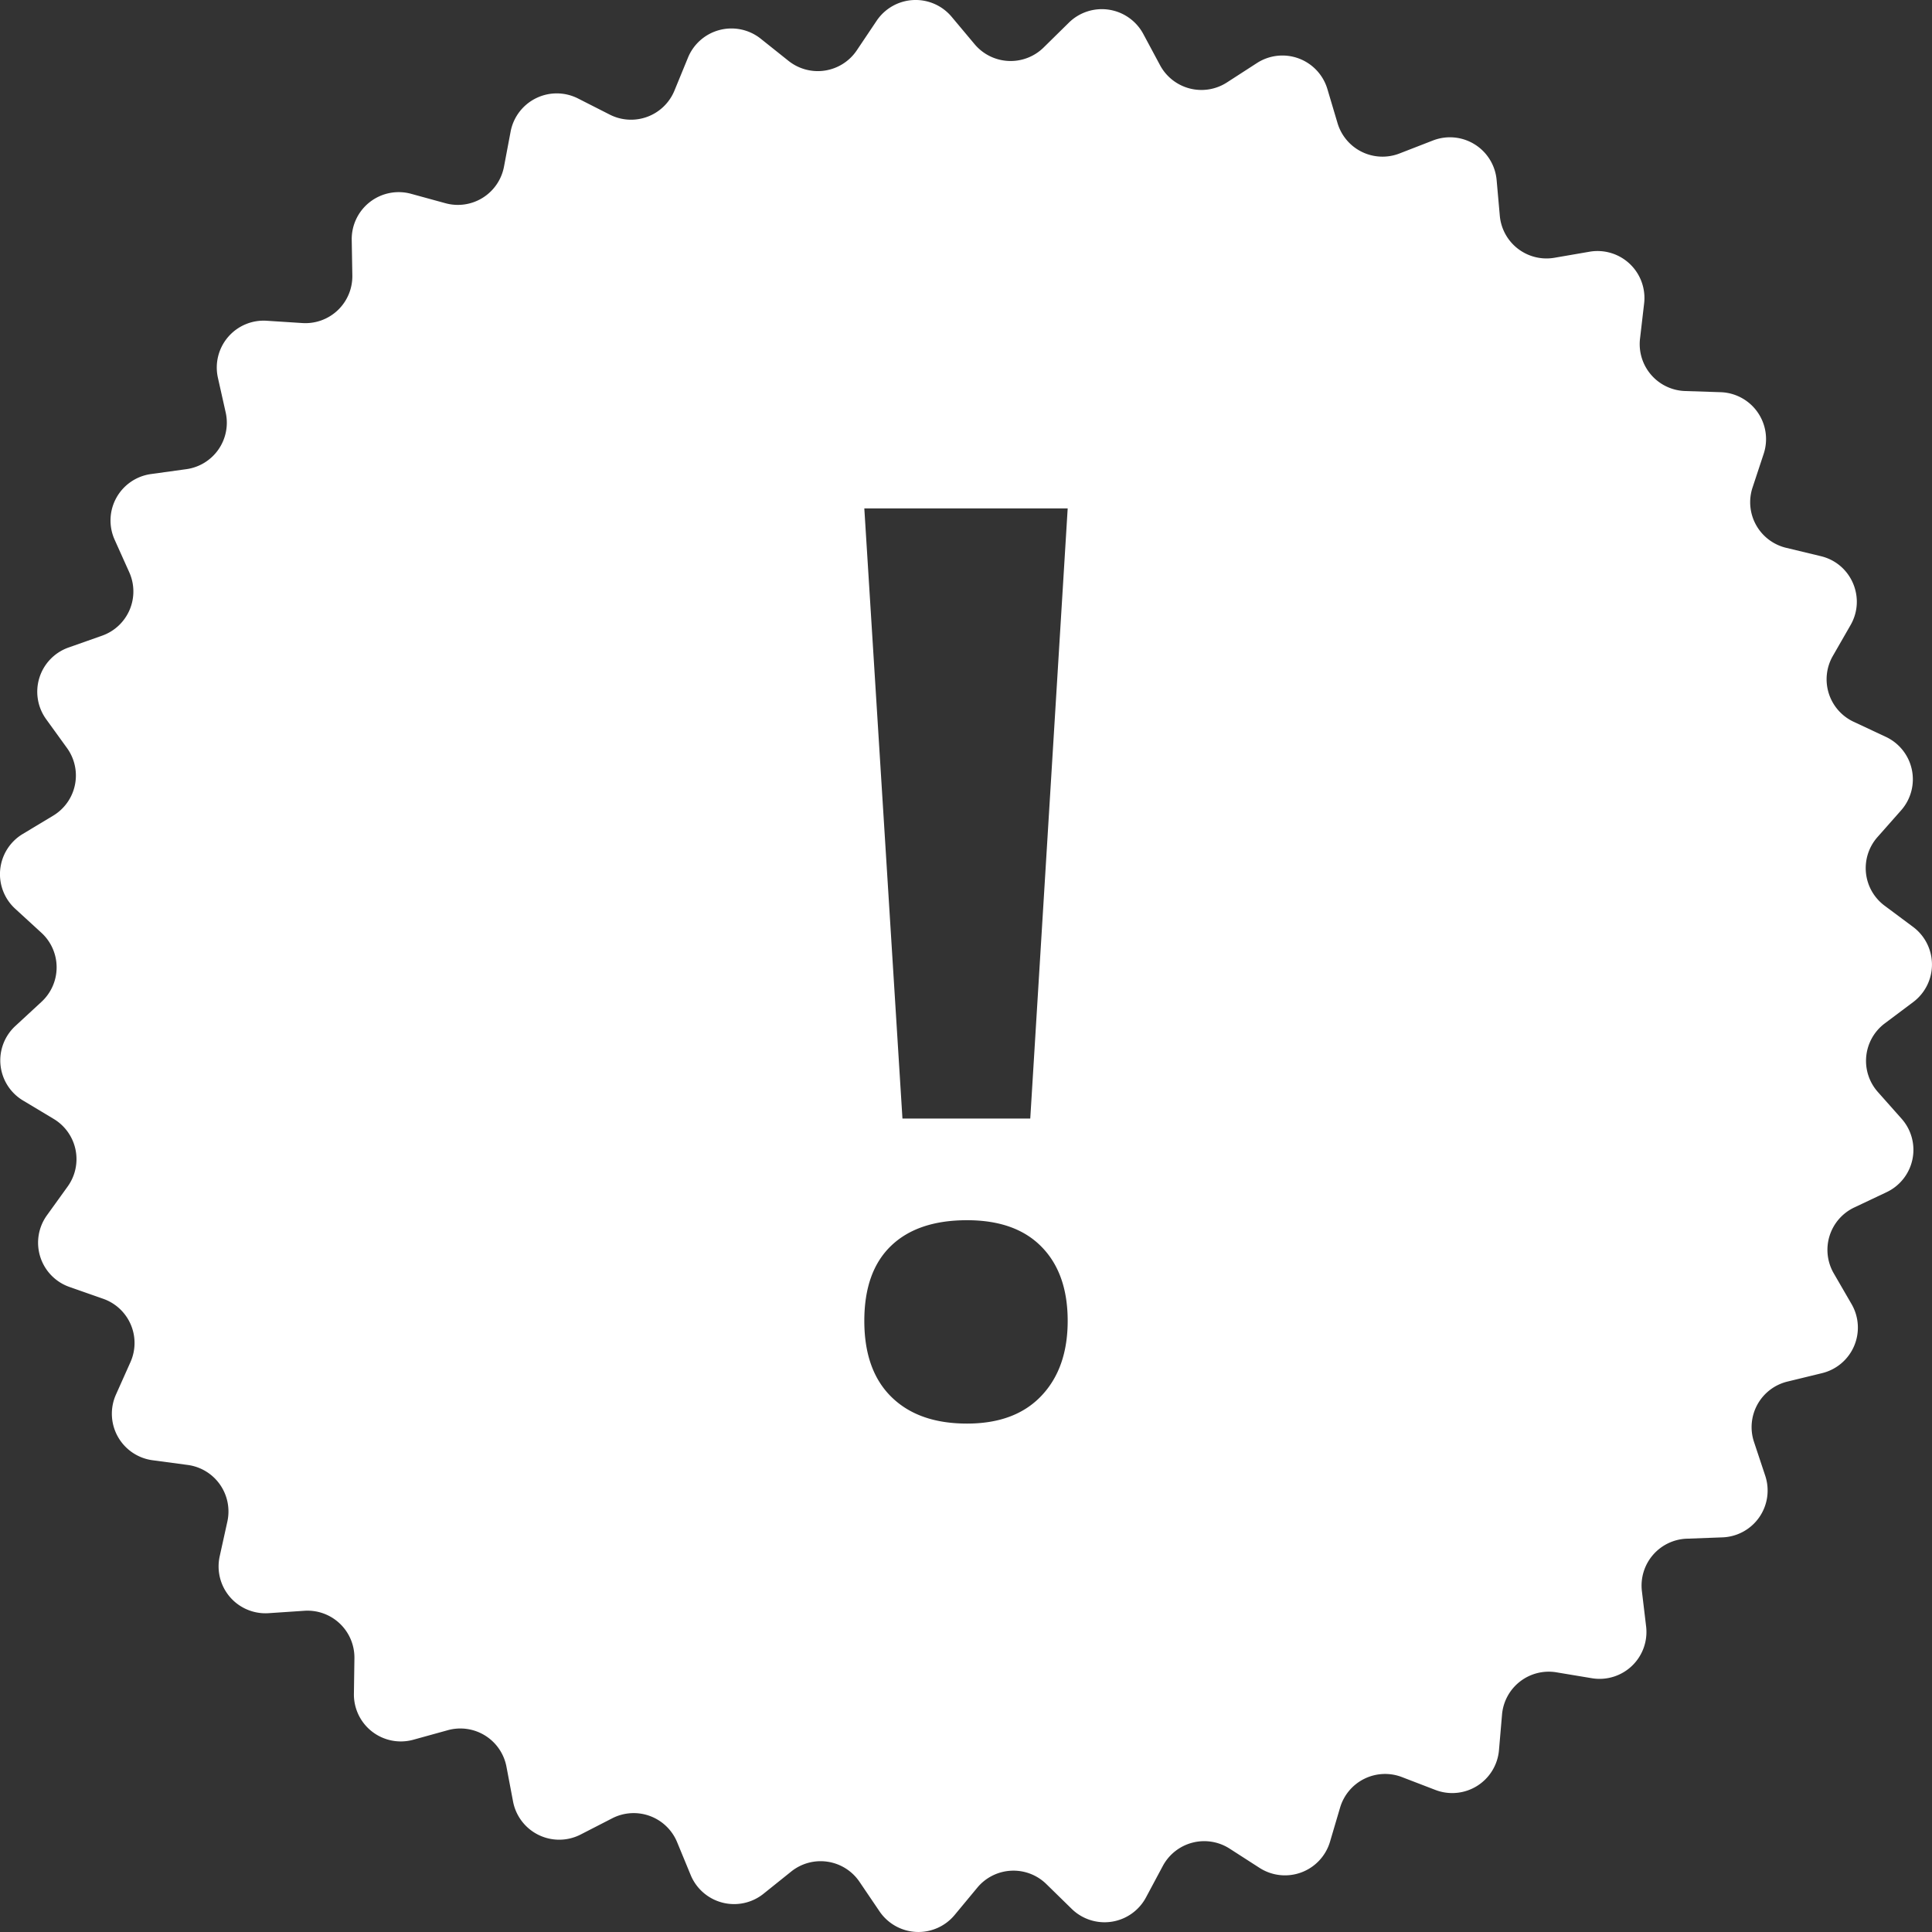 <svg width="38" height="38" xmlns="http://www.w3.org/2000/svg" xmlns:xlink="http://www.w3.org/1999/xlink"><rect width="100%" height="100%" fill="#333333" stroke="none"/><defs><path d="M29.719 11.332l.45.537a.925.925 0 001.356.067l.5-.492a.925.925 0 011.461.222l.331.617a.924.924 0 001.316.338l.588-.38a.923.923 0 011.387.51l.2.672a.923.923 0 001.22.595l.654-.254a.922.922 0 011.255.78l.062.696a.922.922 0 001.075.83l.69-.119a.923.923 0 011.074 1.016l-.081.695a.923.923 0 00.886 1.029l.701.023a.923.923 0 01.846 1.21l-.22.666a.922.922 0 00.662 1.185l.681.164c.6.143.892.822.585 1.356l-.348.606a.922.922 0 00.408 1.295l.634.297a.922.922 0 01.3 1.446l-.464.525a.921.921 0 00.14 1.35l.561.418a.923.923 0 01.002 1.477l-.56.42a.921.921 0 00-.135 1.35l.465.524a.921.921 0 01-.295 1.446l-.634.3a.922.922 0 00-.405 1.295l.351.606a.922.922 0 01-.58 1.358l-.682.166a.922.922 0 00-.657 1.187l.221.665a.922.922 0 01-.842 1.212l-.7.026a.923.923 0 00-.884 1.031l.083.695a.922.922 0 01-1.07 1.018l-.691-.115a.922.922 0 00-1.073.832l-.06.698a.923.923 0 01-1.253.782l-.653-.251a.923.923 0 00-1.219.599l-.198.67a.924.924 0 01-1.386.516l-.589-.379a.924.924 0 00-1.315.343l-.33.617a.924.924 0 01-1.46.226l-.501-.49a.924.924 0 00-1.356.071l-.448.54a.925.925 0 01-1.476-.073l-.393-.58a.924.924 0 00-1.343-.204l-.546.438a.924.924 0 01-1.432-.368l-.267-.647a.924.924 0 00-1.275-.47l-.623.32a.924.924 0 01-1.329-.65l-.13-.686a.923.923 0 00-1.154-.716l-.676.187a.923.923 0 01-1.17-.902l.01-.7a.923.923 0 00-.986-.934l-.7.047a.922.922 0 01-.964-1.118l.151-.684a.923.923 0 00-.778-1.113L14 39.721a.923.923 0 01-.72-1.29l.286-.64a.921.921 0 00-.538-1.246l-.661-.232a.922.922 0 01-.445-1.408l.409-.568a.922.922 0 00-.276-1.33l-.6-.36a.92.92 0 01-.152-1.468l.514-.475a.922.922 0 00-.002-1.357l-.516-.473a.922.922 0 01.147-1.47l.6-.361a.922.922 0 00.272-1.33l-.41-.567a.922.922 0 01.44-1.41l.66-.233a.922.922 0 00.534-1.248l-.287-.639a.922.922 0 01.715-1.292l.695-.096a.922.922 0 00.774-1.115l-.153-.683a.922.922 0 01.962-1.121l.699.045a.923.923 0 00.983-.937l-.012-.7a.924.924 0 011.168-.905l.675.185a.923.923 0 001.152-.72l.13-.688a.924.924 0 011.326-.652l.624.317a.923.923 0 001.273-.473l.266-.648a.924.924 0 011.43-.372l.548.437a.924.924 0 001.342-.208l.39-.581a.924.924 0 011.477-.077zM30.02 35c-.646 0-1.145.168-1.495.505-.35.337-.525.828-.525 1.475 0 .647.177 1.146.532 1.495.355.35.85.525 1.488.525.629 0 1.116-.181 1.461-.544.346-.363.519-.855.519-1.476 0-.62-.17-1.106-.512-1.455-.341-.35-.83-.525-1.468-.525zM32 21h-4l.75 12h2.514L32 21z" id="a"/></defs><use fill="#fff" xlink:href="#a" transform="translate(-11 -11)" fill-rule="evenodd"/></svg>